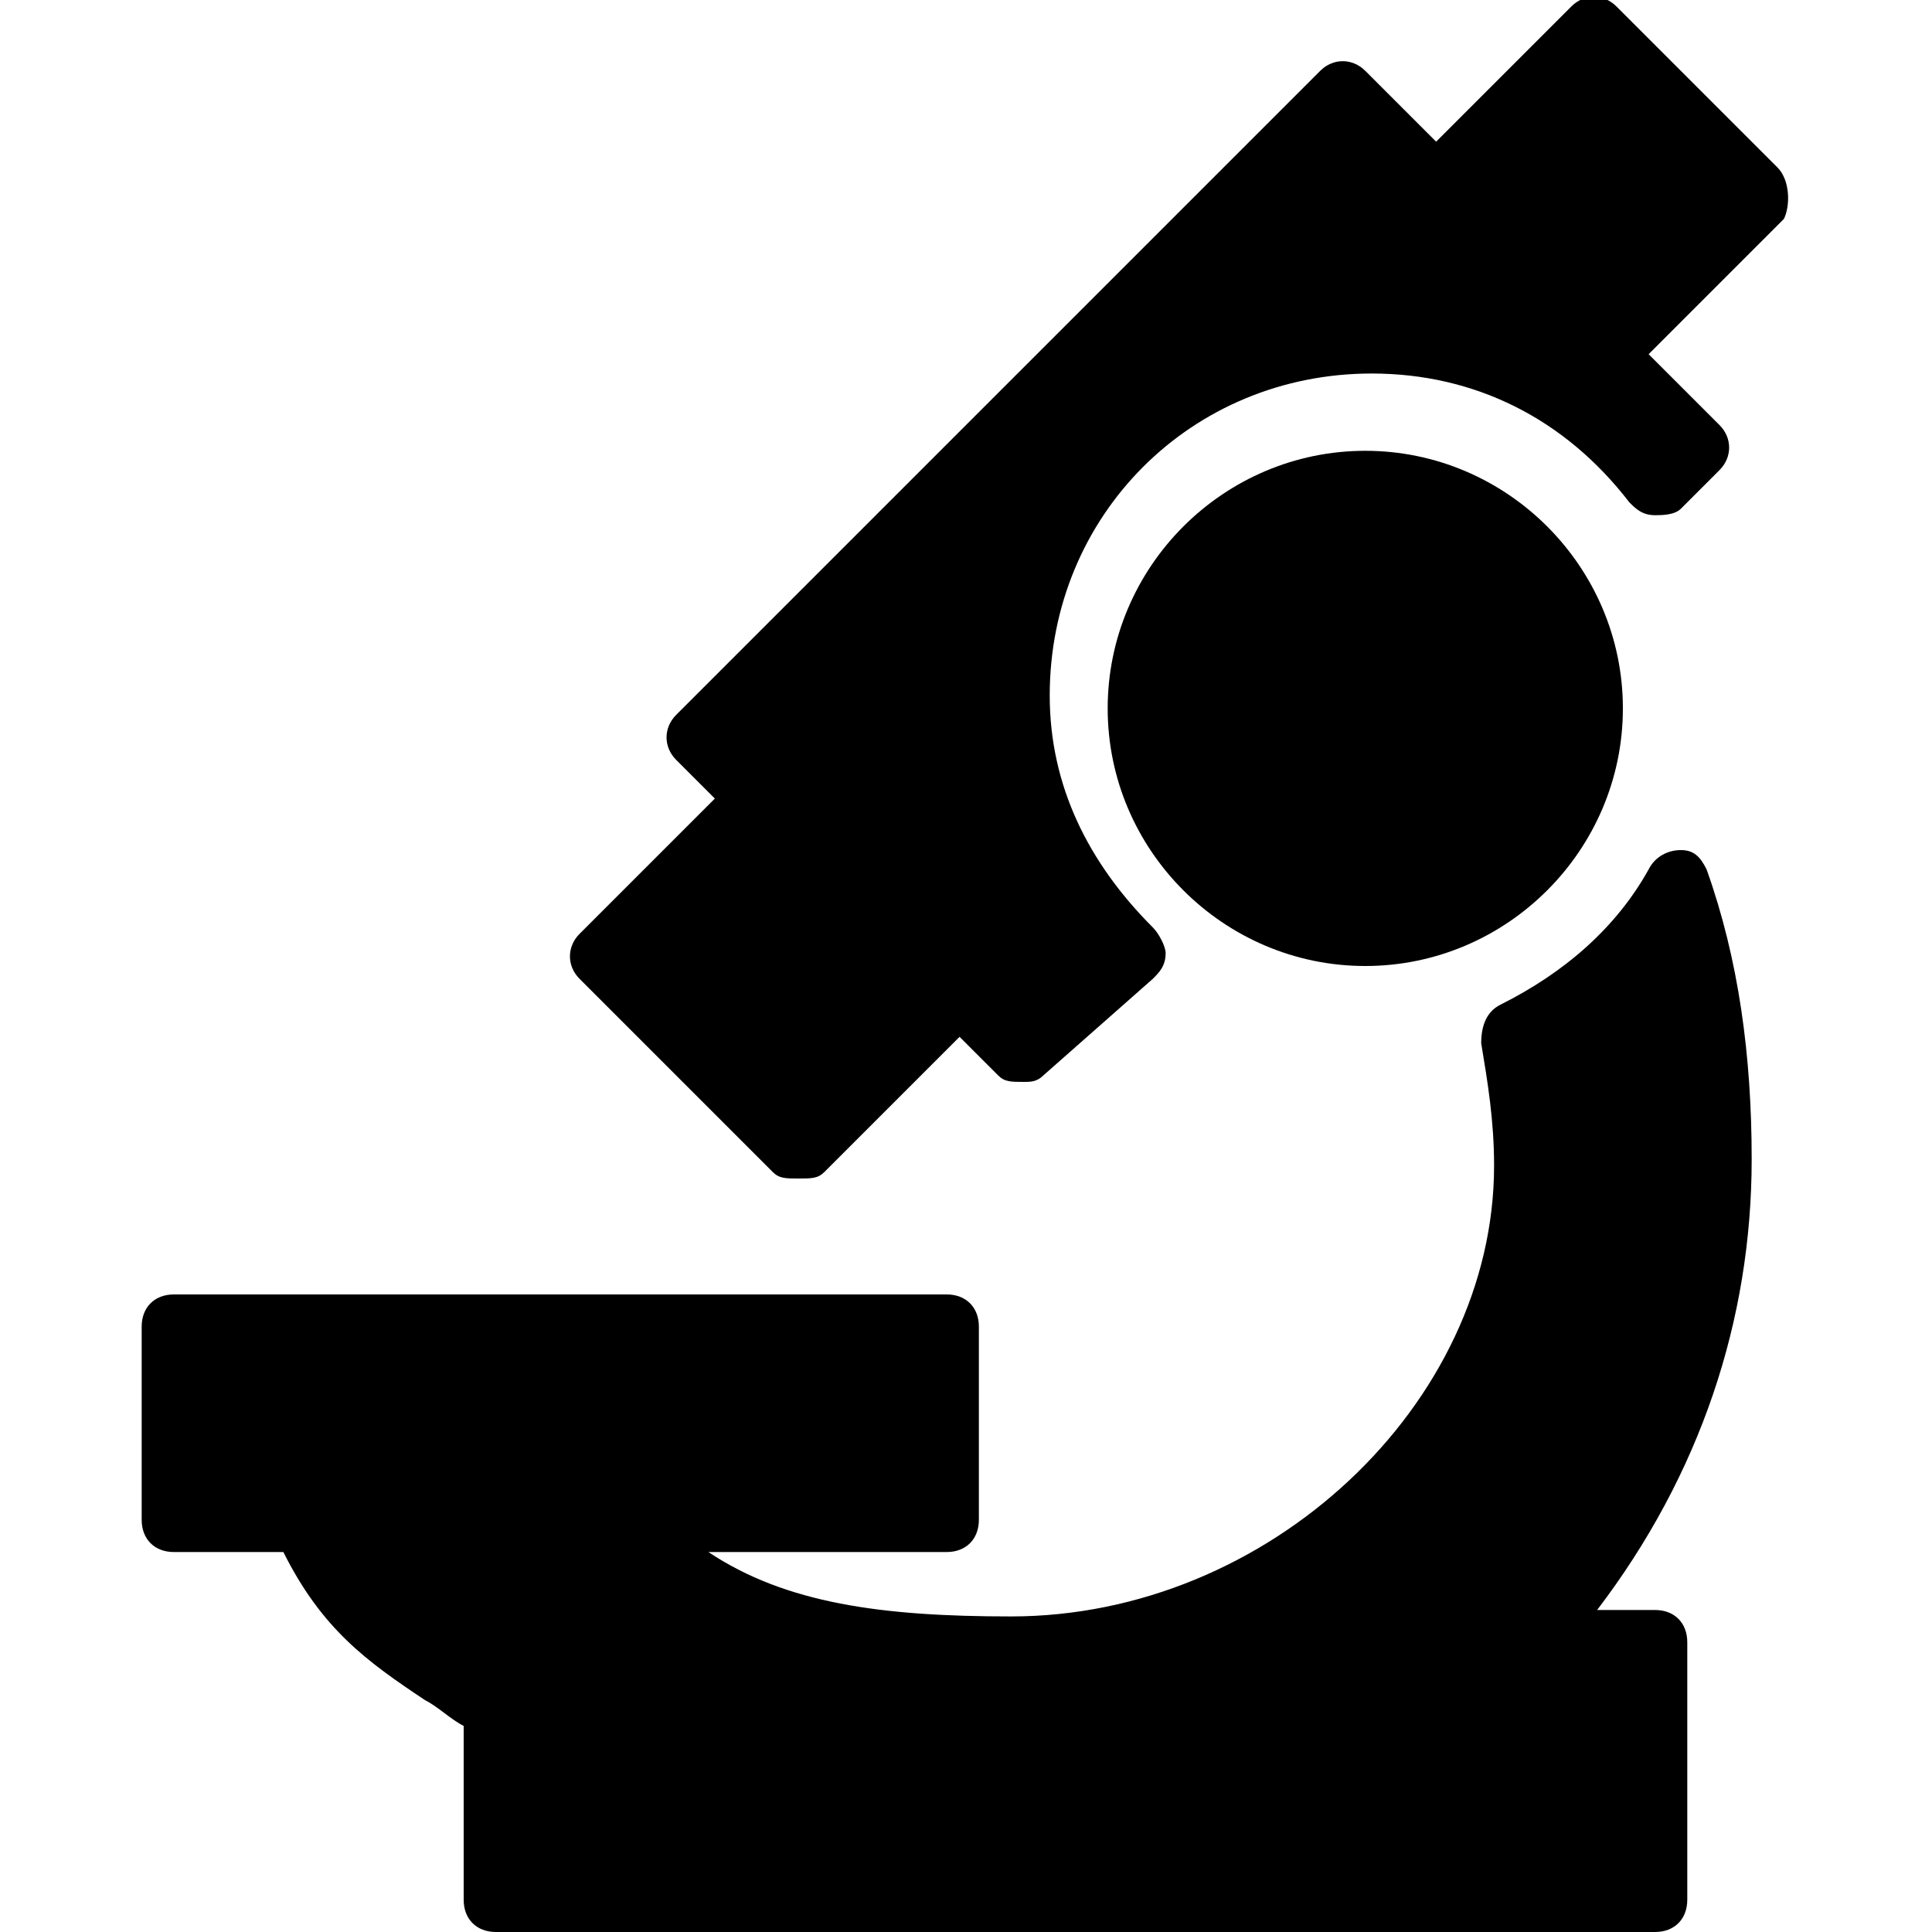 <?xml version="1.0" encoding="utf-8"?>
<!-- Generator: Adobe Illustrator 19.0.0, SVG Export Plug-In . SVG Version: 6.00 Build 0)  -->
<svg version="1.1" id="Layer_1" xmlns="http://www.w3.org/2000/svg" xmlns:xlink="http://www.w3.org/1999/xlink" x="0px" y="0px"
	 viewBox="0 0 30 30" style="enable-background:new 0 0 30 30;" xml:space="preserve">
<g>
	<path d="M27.6,2.6l-2.5-2.5c-0.2-0.2-0.5-0.2-0.7,0l-2.1,2.1l-1.1-1.1c-0.2-0.2-0.5-0.2-0.7,0l-10,10c-0.2,0.2-0.2,0.5,0,0.7
		l0.6,0.6l-2.1,2.1c-0.2,0.2-0.2,0.5,0,0.7l3,3c0.1,0.1,0.2,0.1,0.4,0.1s0.3,0,0.4-0.1l2.1-2.1l0.6,0.6c0.1,0.1,0.2,0.1,0.4,0.1
		c0.1,0,0.2,0,0.3-0.1l1.7-1.5c0.1-0.1,0.2-0.2,0.2-0.4c0-0.1-0.1-0.3-0.2-0.4c-1-1-1.6-2.2-1.6-3.6c0-2.8,2.2-5,5-5
		c1.6,0,3,0.7,4,2c0.1,0.1,0.2,0.2,0.4,0.2c0.1,0,0.3,0,0.4-0.1l0.6-0.6c0.2-0.2,0.2-0.5,0-0.7l-1.1-1.1l2.1-2.1
		C27.8,3.2,27.8,2.8,27.6,2.6z"/>
	<path d="M25.2,11c0-2.2-1.8-4-4-4s-4,1.8-4,4s1.8,4,4,4S25.2,13.2,25.2,11z"/>
	<path d="M26.5,13.5c-0.1-0.2-0.2-0.3-0.4-0.3c-0.2,0-0.4,0.1-0.5,0.3c-0.5,0.9-1.3,1.6-2.3,2.1c-0.2,0.1-0.3,0.3-0.3,0.6
		c0.1,0.6,0.2,1.2,0.2,1.9c0,3.7-3.5,7-7.5,7c-2,0-3.5-0.2-4.7-1h3.7c0.3,0,0.5-0.2,0.5-0.5v-3c0-0.3-0.2-0.5-0.5-0.5h-12
		c-0.3,0-0.5,0.2-0.5,0.5v3c0,0.3,0.2,0.5,0.5,0.5h1.7c0.6,1.2,1.3,1.7,2.2,2.3c0.2,0.1,0.4,0.3,0.6,0.4v2.7c0,0.3,0.2,0.5,0.5,0.5
		h18c0.3,0,0.5-0.2,0.5-0.5v-4c0-0.3-0.2-0.5-0.5-0.5h-0.9c1.6-2.1,2.4-4.5,2.4-7C27.2,16.4,27,14.9,26.5,13.5z"/>
</g>
</svg>
